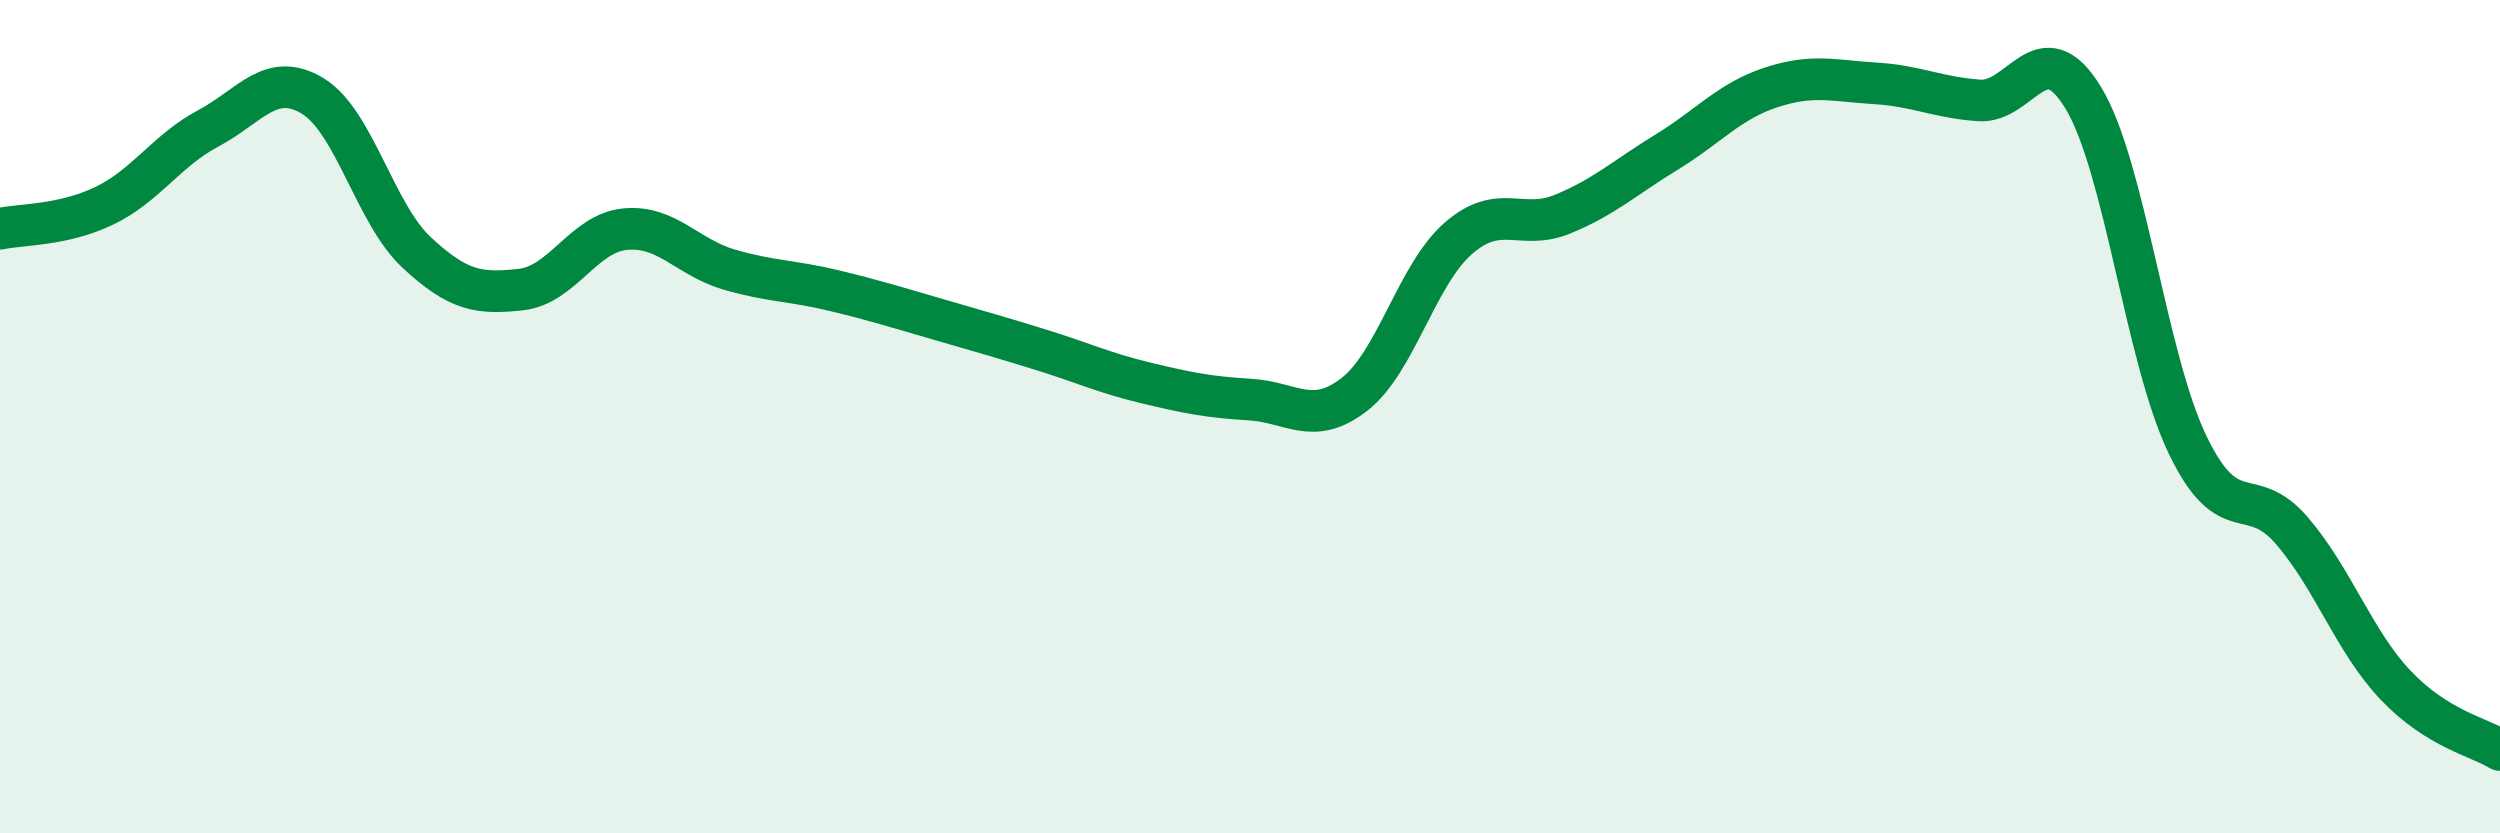 
    <svg width="60" height="20" viewBox="0 0 60 20" xmlns="http://www.w3.org/2000/svg">
      <path
        d="M 0,5.49 C 0.5,5.38 1.5,5.42 2.5,4.94 C 3.5,4.46 4,3.61 5,3.08 C 6,2.55 6.5,1.7 7.5,2.3 C 8.5,2.9 9,5.13 10,6.06 C 11,6.99 11.5,7.06 12.5,6.95 C 13.5,6.84 14,5.6 15,5.5 C 16,5.4 16.5,6.18 17.5,6.47 C 18.5,6.76 19,6.73 20,6.97 C 21,7.21 21.5,7.37 22.5,7.66 C 23.5,7.95 24,8.09 25,8.4 C 26,8.71 26.5,8.95 27.5,9.19 C 28.5,9.43 29,9.53 30,9.59 C 31,9.65 31.5,10.24 32.5,9.47 C 33.5,8.7 34,6.59 35,5.72 C 36,4.85 36.5,5.55 37.5,5.14 C 38.5,4.73 39,4.26 40,3.65 C 41,3.04 41.5,2.43 42.5,2.1 C 43.5,1.77 44,1.94 45,2 C 46,2.06 46.5,2.34 47.5,2.41 C 48.5,2.48 49,0.7 50,2.35 C 51,4 51.5,8.59 52.5,10.67 C 53.5,12.75 54,11.57 55,12.73 C 56,13.89 56.5,15.4 57.5,16.45 C 58.5,17.5 59.5,17.69 60,18L60 20L0 20Z"
        fill="#008740"
        opacity="0.1"
        stroke-linecap="round"
        stroke-linejoin="round"
      />
      <path
        d="M 0,5.49 C 0.5,5.38 1.5,5.42 2.5,4.94 C 3.5,4.46 4,3.61 5,3.08 C 6,2.55 6.5,1.7 7.5,2.3 C 8.5,2.9 9,5.13 10,6.06 C 11,6.99 11.5,7.06 12.5,6.95 C 13.5,6.84 14,5.6 15,5.5 C 16,5.4 16.5,6.18 17.5,6.47 C 18.5,6.76 19,6.73 20,6.97 C 21,7.21 21.5,7.37 22.5,7.66 C 23.5,7.95 24,8.09 25,8.4 C 26,8.71 26.5,8.95 27.5,9.19 C 28.5,9.43 29,9.53 30,9.59 C 31,9.65 31.5,10.24 32.5,9.47 C 33.5,8.7 34,6.59 35,5.72 C 36,4.85 36.5,5.55 37.5,5.14 C 38.5,4.73 39,4.26 40,3.65 C 41,3.04 41.5,2.43 42.5,2.1 C 43.5,1.77 44,1.94 45,2 C 46,2.06 46.5,2.34 47.5,2.41 C 48.5,2.48 49,0.7 50,2.35 C 51,4 51.5,8.59 52.5,10.67 C 53.5,12.75 54,11.57 55,12.73 C 56,13.89 56.5,15.4 57.5,16.45 C 58.5,17.5 59.5,17.69 60,18"
        stroke="#008740"
        stroke-width="1"
        fill="none"
        stroke-linecap="round"
        stroke-linejoin="round"
      />
    </svg>
  